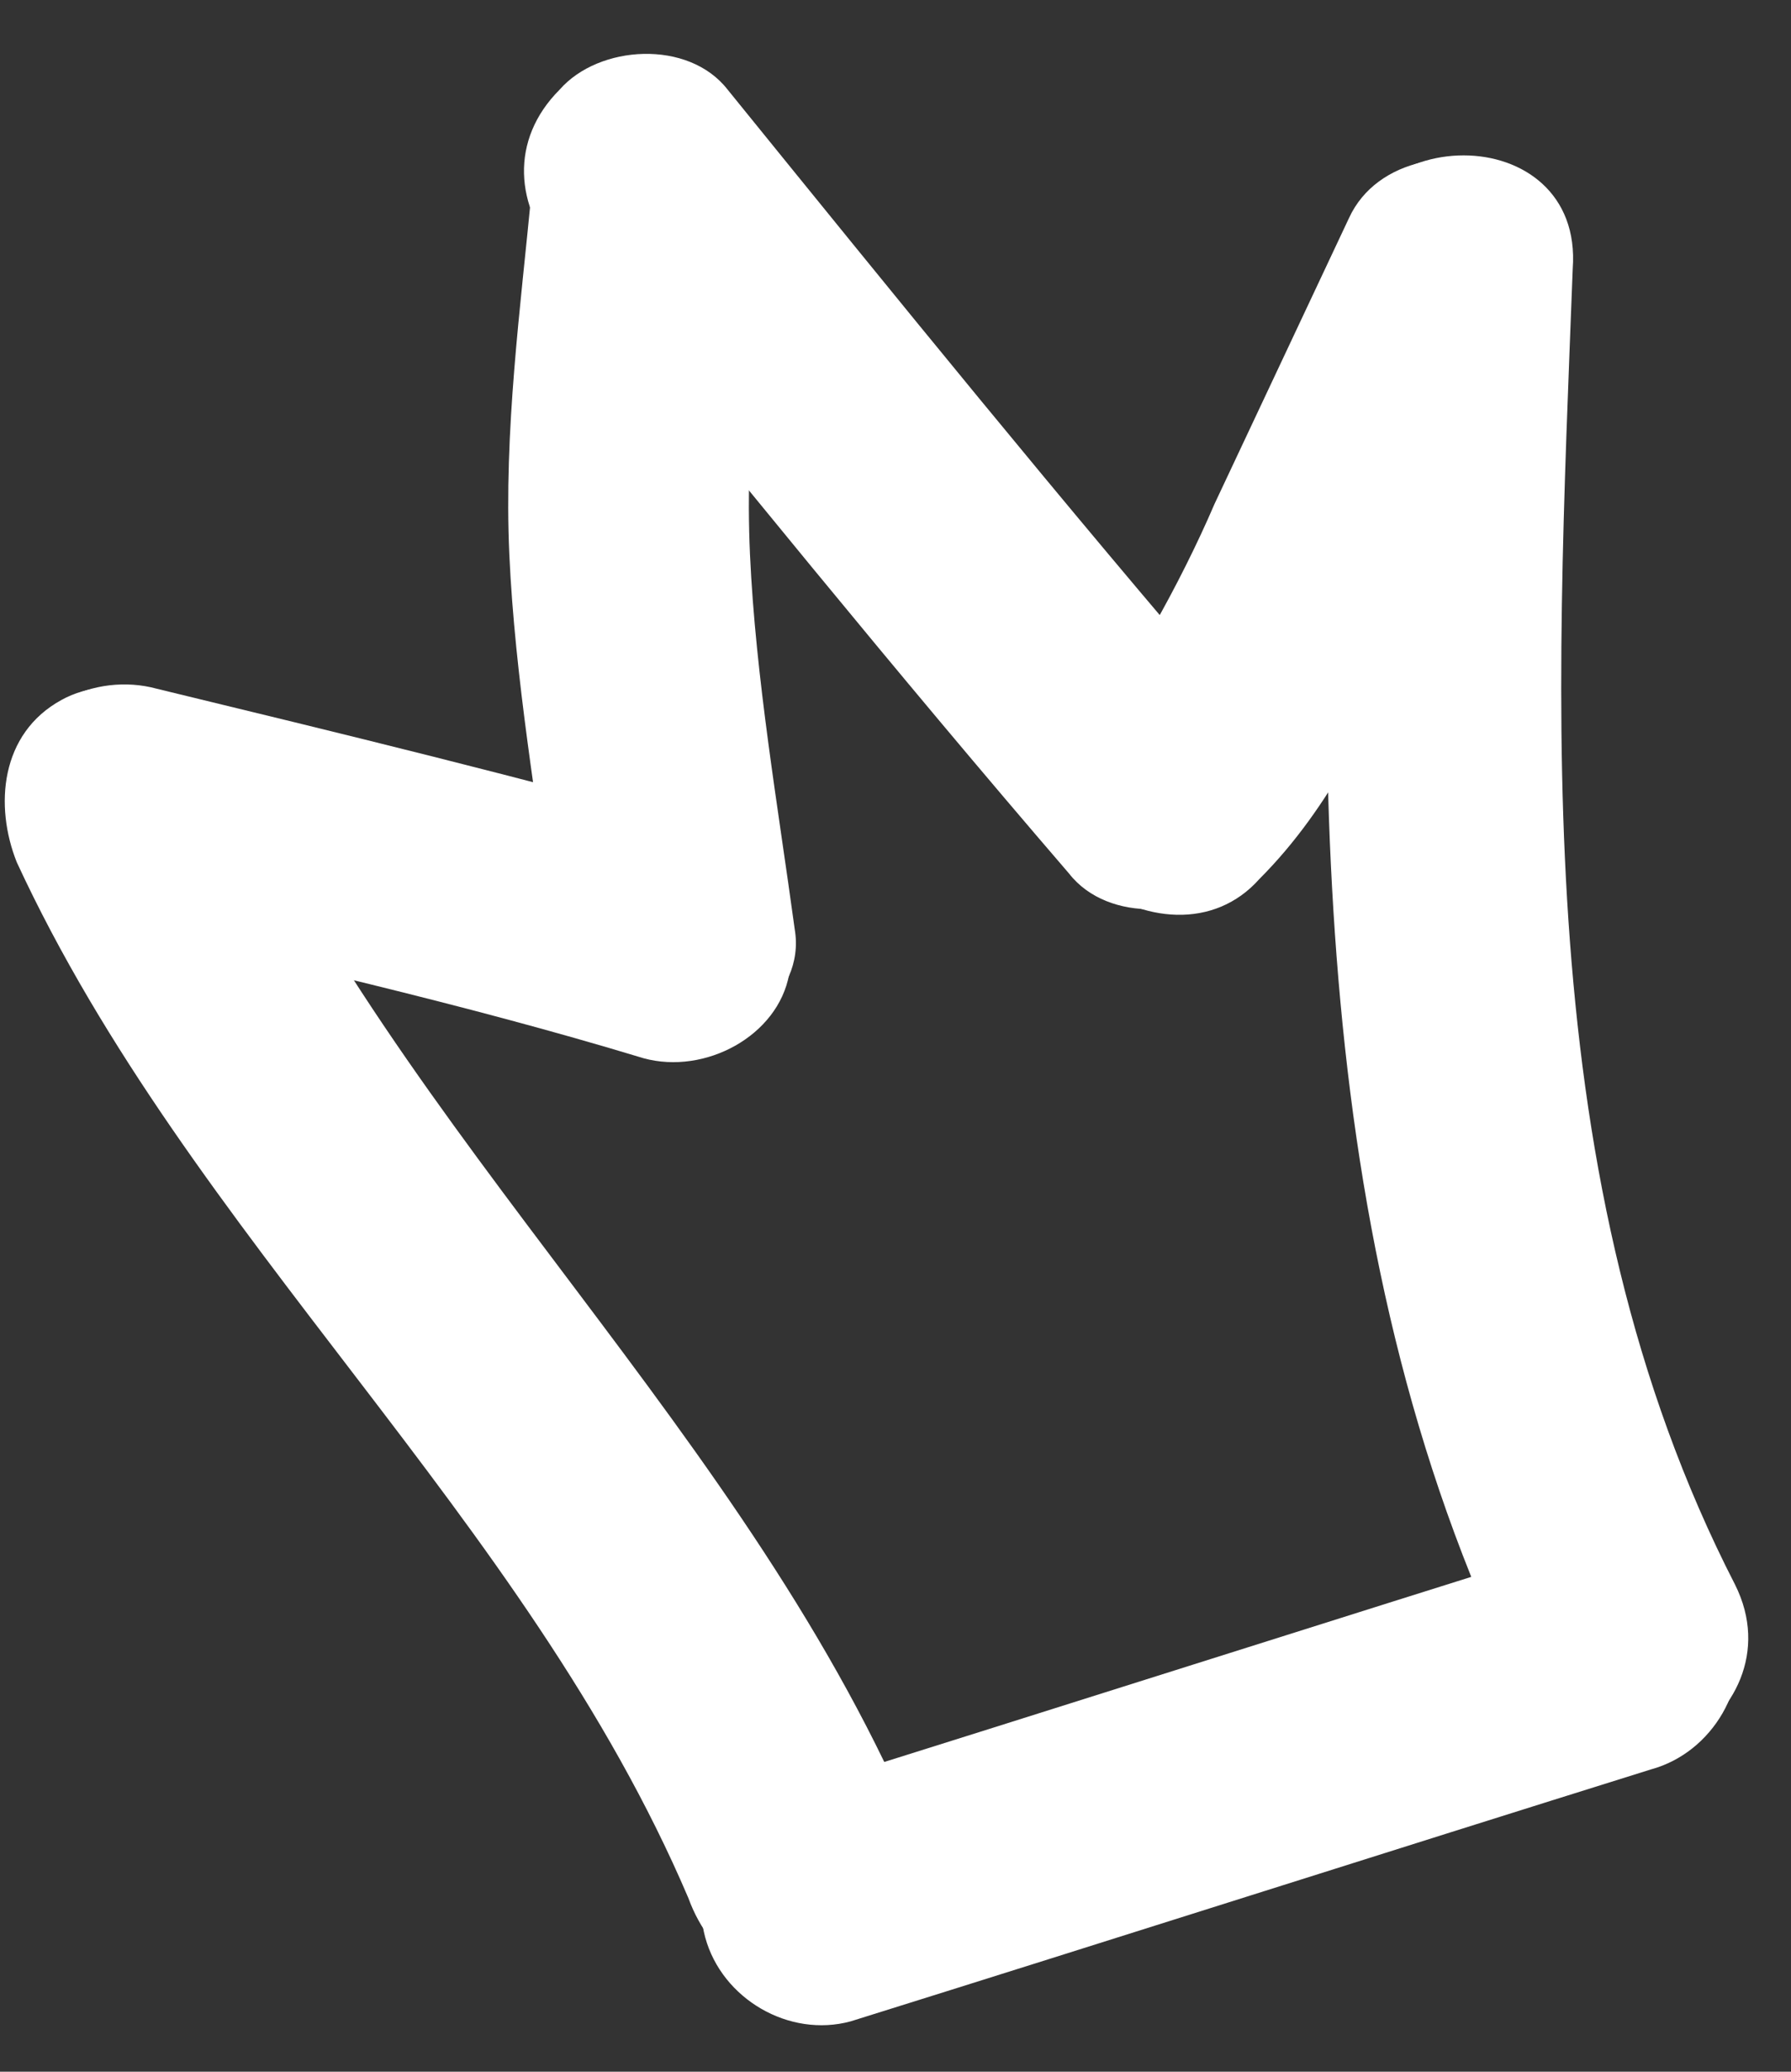 <?xml version="1.0" encoding="UTF-8"?> <svg xmlns="http://www.w3.org/2000/svg" width="32" height="37" viewBox="0 0 32 37" fill="none"><rect x="0" y="0" width="32" height="37" fill="#333333" stroke="none"/> <path d="M16.4 32.8C13.4 25.6 7.2 20.4 4 13.3C3.5 12.3 2 12 1.1 12.5C5.84126e-06 13.1 -0.1 14.4 0.3 15.4C3.4 22.1 9.4 27.1 12.3 33.9C12.7 35 13.7 35.7 14.9 35.4C15.9 35.1 16.8 33.9 16.4 32.8Z" fill="white"></path> <path d="M1.7 16.4C5 17.2 8.2 17.9 11.5 18.9C12.6 19.2 13.9 18.5 14.1 17.4C14.4 16.3 13.8 15.1 12.6 14.8C9.4 13.9 6.1 13.1 2.8 12.3C1.7 12 0.4 12.6 0.2 13.8C-7.84919e-06 14.9 0.5 16.1 1.7 16.4Z" fill="white"></path> <path d="M14.2 16.6C13.9 14.4 13.5 12.1 13.4 9.9C13.3 7.7 13.6 5.5 13.7 3.4C13.8 2.3 12.7 1.2 11.6 1.3C10.4 1.4 9.6 2.2 9.5 3.4C9.3 5.5 9 7.7 9.1 9.9C9.2 12.1 9.6 14.4 9.9 16.6C10 17.7 10.8 18.8 12 18.7C13.1 18.7 14.4 17.8 14.2 16.6Z" fill="white"></path> <path d="M10 4.6C13 8.3 16 12 19.1 15.6C19.8 16.5 21.4 16.4 22.1 15.6C22.9 14.7 22.9 13.5 22.1 12.6C19 9 16 5.3 13 1.6C12.3 0.7 10.7 0.8 10 1.6C9.1 2.5 9.2 3.7 10 4.6Z" fill="white"></path> <path d="M22.5 15.7C23.8 14.4 24.5 12.8 25.3 11.2C26.1 9.5 27 7.8 27.8 6C28.3 5 28.1 3.7 27 3.1C26.1 2.6 24.6 2.8 24.1 3.9C23.3 5.6 22.5 7.3 21.7 9C21.4 9.7 21 10.5 20.6 11.2C20.4 11.5 20.2 11.9 20 12.2C19.9 12.3 19.9 12.4 19.8 12.4C20 12.2 20 12.1 19.8 12.3C19.7 12.4 19.5 12.6 19.4 12.7C18.6 13.5 18.6 14.9 19.4 15.7C20.4 16.5 21.7 16.6 22.5 15.7Z" fill="white"></path> <path d="M23.9 4.8C23.5 13.5 23.3 22.5 27.3 30.4C28.5 32.8 32.2 30.7 31 28.3C27.3 21.1 27.8 12.7 28.1 4.8C28.3 2.1 24.1 2.1 23.9 4.8Z" fill="white"></path> <path d="M28.4 27.5C23.6 29 18.9 30.5 14.1 32C13 32.3 12.3 33.5 12.6 34.6C12.9 35.7 14.1 36.4 15.2 36.1C20 34.6 24.7 33.1 29.5 31.6C30.6 31.3 31.3 30.1 31 29C30.7 27.9 29.5 27.1 28.4 27.5Z" fill="white"></path> </svg> 